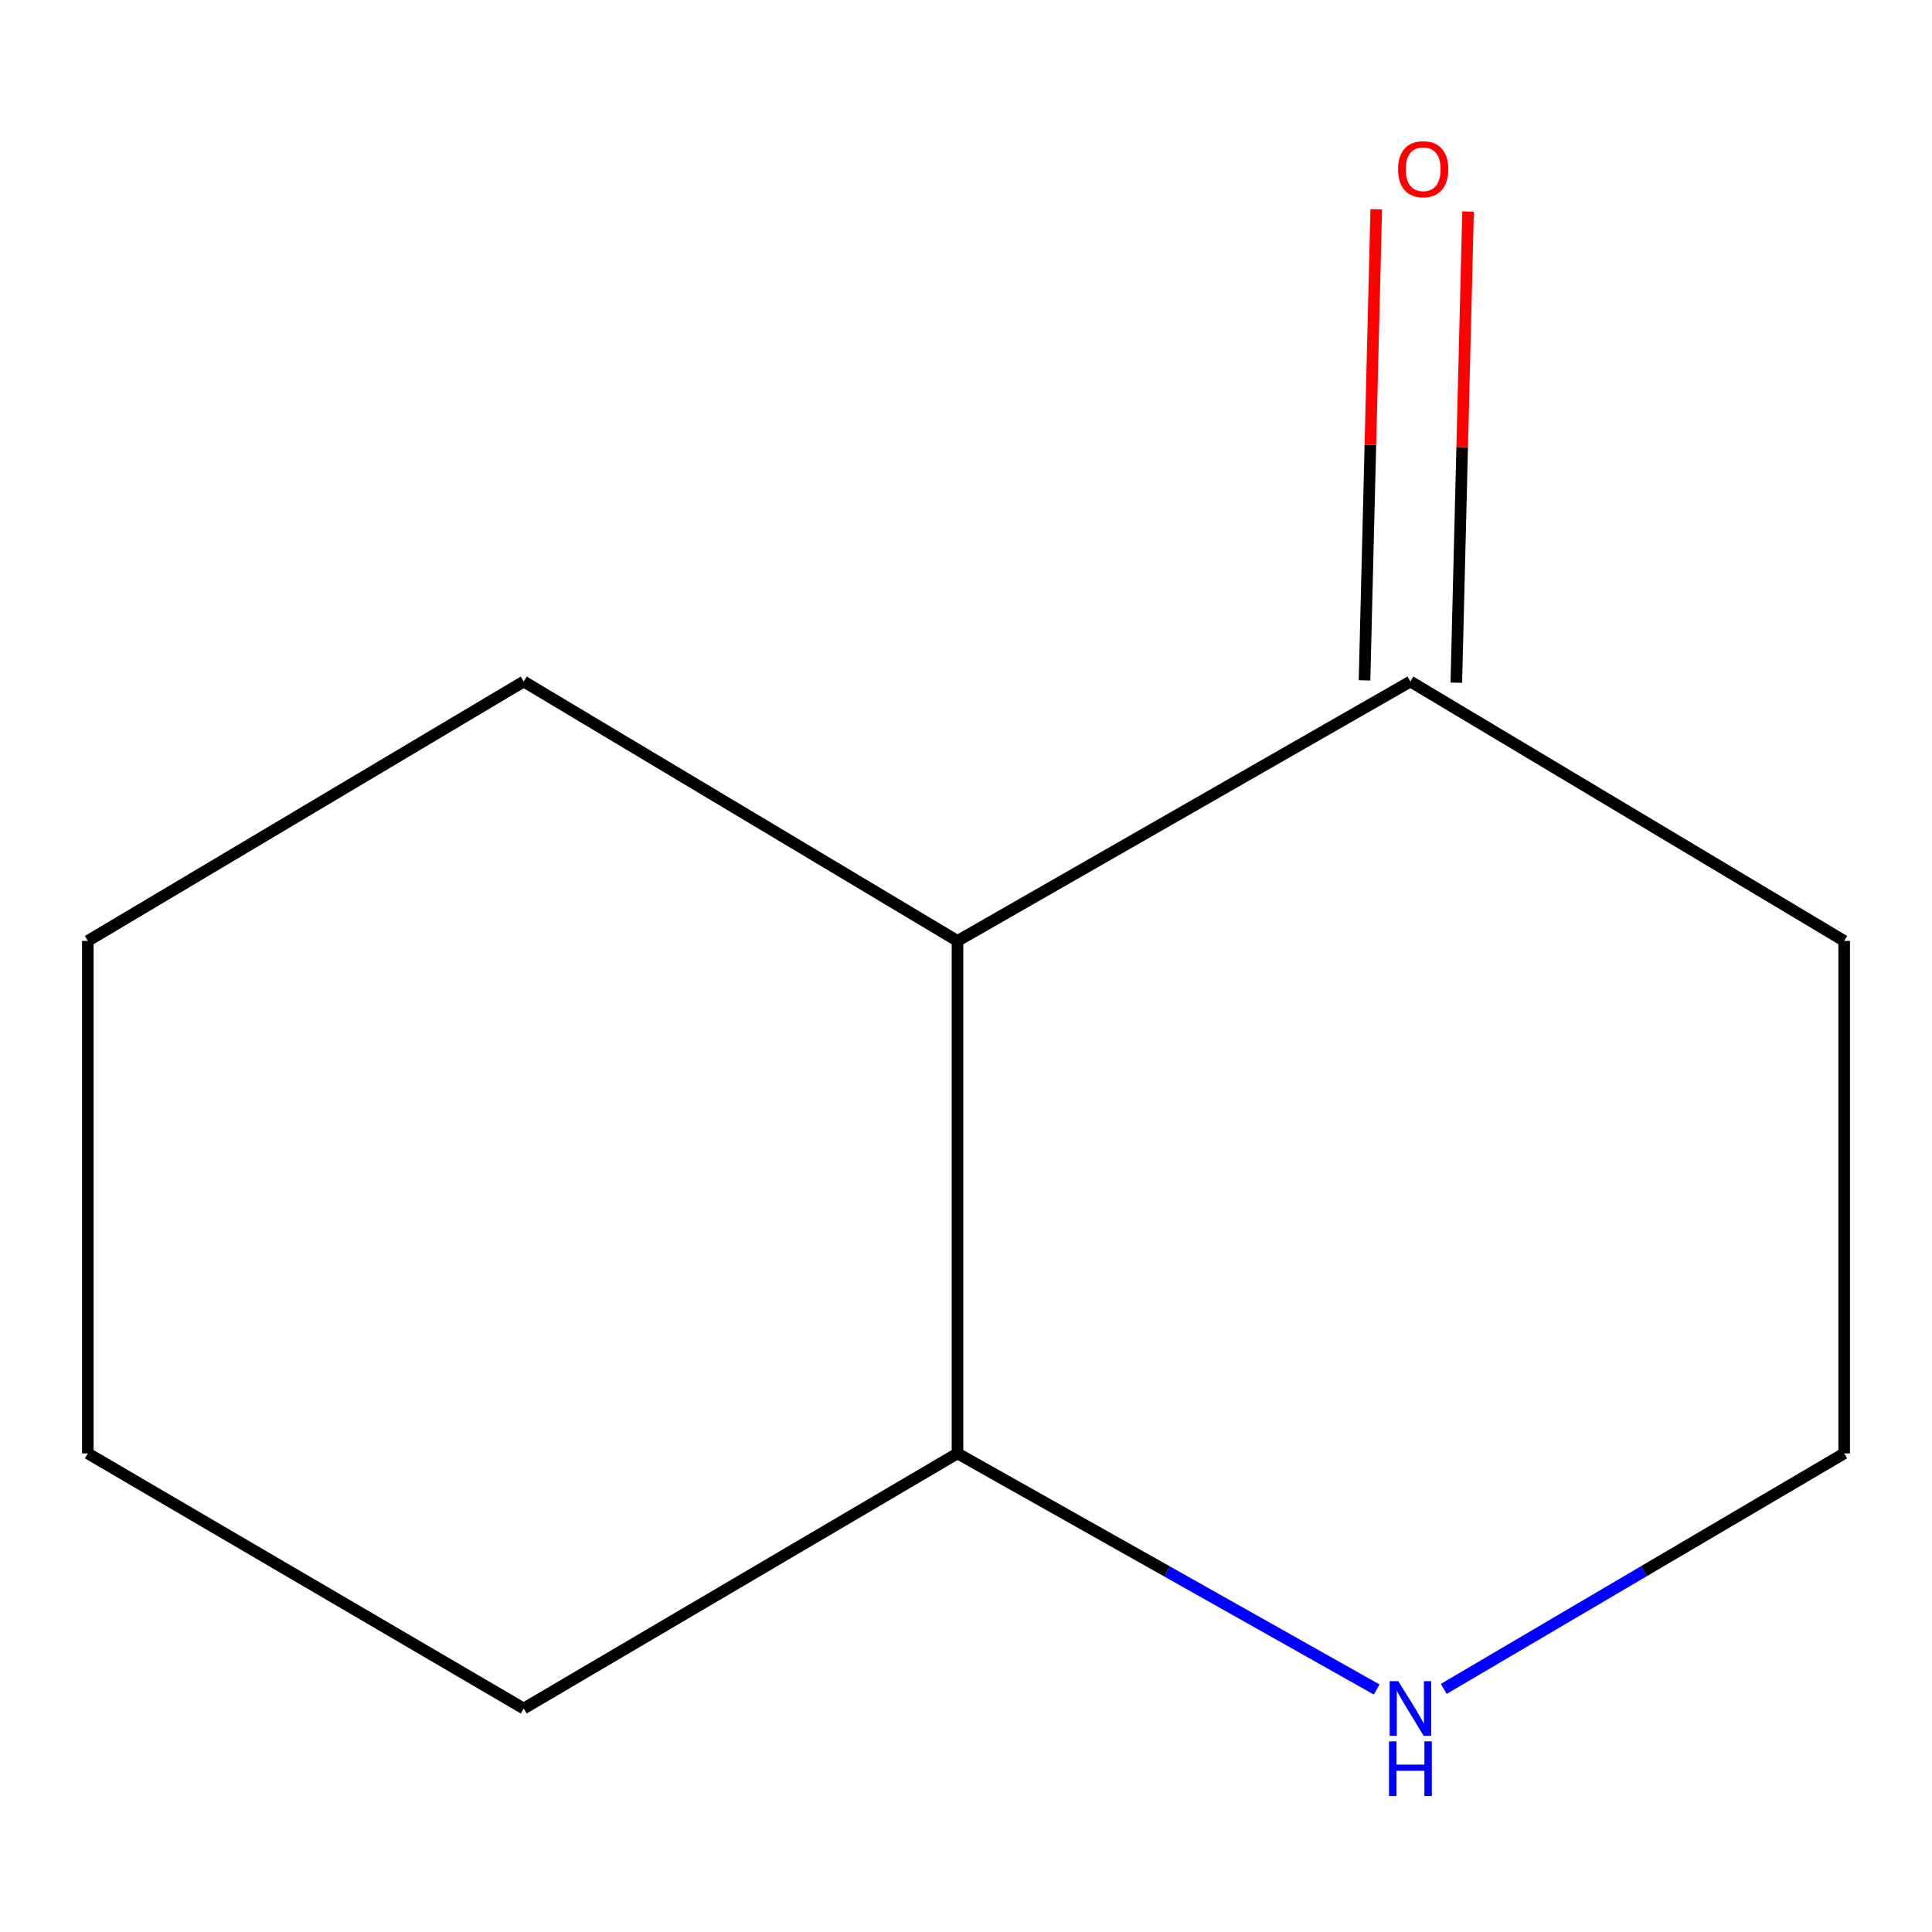 <?xml version='1.0' encoding='iso-8859-1'?>
<svg version='1.1' baseProfile='full'
              xmlns='http://www.w3.org/2000/svg'
                      xmlns:rdkit='http://www.rdkit.org/xml'
                      xmlns:xlink='http://www.w3.org/1999/xlink'
                  xml:space='preserve'
width='1000px' height='1000px' viewBox='0 0 1000 1000'>
<!-- END OF HEADER -->
<rect style='opacity:1.0;fill:#FFFFFF;stroke:none' width='1000' height='1000' x='0' y='0'> </rect>
<path class='bond-0' d='M 495.591,487.022 L 730.032,352.757' style='fill:none;fill-rule:evenodd;stroke:#000000;stroke-width:6px;stroke-linecap:butt;stroke-linejoin:miter;stroke-opacity:1' />
<path class='bond-2' d='M 495.591,487.022 L 495.591,752.277' style='fill:none;fill-rule:evenodd;stroke:#000000;stroke-width:6px;stroke-linecap:butt;stroke-linejoin:miter;stroke-opacity:1' />
<path class='bond-6' d='M 495.591,487.022 L 271.077,352.757' style='fill:none;fill-rule:evenodd;stroke:#000000;stroke-width:6px;stroke-linecap:butt;stroke-linejoin:miter;stroke-opacity:1' />
<path class='bond-3' d='M 753.788,353.348 L 756.823,231.418' style='fill:none;fill-rule:evenodd;stroke:#000000;stroke-width:6px;stroke-linecap:butt;stroke-linejoin:miter;stroke-opacity:1' />
<path class='bond-3' d='M 756.823,231.418 L 759.857,109.487' style='fill:none;fill-rule:evenodd;stroke:#FF0000;stroke-width:6px;stroke-linecap:butt;stroke-linejoin:miter;stroke-opacity:1' />
<path class='bond-3' d='M 706.276,352.166 L 709.31,230.235' style='fill:none;fill-rule:evenodd;stroke:#000000;stroke-width:6px;stroke-linecap:butt;stroke-linejoin:miter;stroke-opacity:1' />
<path class='bond-3' d='M 709.31,230.235 L 712.344,108.304' style='fill:none;fill-rule:evenodd;stroke:#FF0000;stroke-width:6px;stroke-linecap:butt;stroke-linejoin:miter;stroke-opacity:1' />
<path class='bond-4' d='M 730.032,352.757 L 954.545,487.022' style='fill:none;fill-rule:evenodd;stroke:#000000;stroke-width:6px;stroke-linecap:butt;stroke-linejoin:miter;stroke-opacity:1' />
<path class='bond-1' d='M 712.565,874.485 L 604.078,813.381' style='fill:none;fill-rule:evenodd;stroke:#0000FF;stroke-width:6px;stroke-linecap:butt;stroke-linejoin:miter;stroke-opacity:1' />
<path class='bond-1' d='M 604.078,813.381 L 495.591,752.277' style='fill:none;fill-rule:evenodd;stroke:#000000;stroke-width:6px;stroke-linecap:butt;stroke-linejoin:miter;stroke-opacity:1' />
<path class='bond-5' d='M 747.284,874.177 L 850.915,813.227' style='fill:none;fill-rule:evenodd;stroke:#0000FF;stroke-width:6px;stroke-linecap:butt;stroke-linejoin:miter;stroke-opacity:1' />
<path class='bond-5' d='M 850.915,813.227 L 954.545,752.277' style='fill:none;fill-rule:evenodd;stroke:#000000;stroke-width:6px;stroke-linecap:butt;stroke-linejoin:miter;stroke-opacity:1' />
<path class='bond-7' d='M 495.591,752.277 L 271.077,884.323' style='fill:none;fill-rule:evenodd;stroke:#000000;stroke-width:6px;stroke-linecap:butt;stroke-linejoin:miter;stroke-opacity:1' />
<path class='bond-11' d='M 954.545,487.022 L 954.545,752.277' style='fill:none;fill-rule:evenodd;stroke:#000000;stroke-width:6px;stroke-linecap:butt;stroke-linejoin:miter;stroke-opacity:1' />
<path class='bond-8' d='M 271.077,352.757 L 45.455,487.022' style='fill:none;fill-rule:evenodd;stroke:#000000;stroke-width:6px;stroke-linecap:butt;stroke-linejoin:miter;stroke-opacity:1' />
<path class='bond-10' d='M 271.077,884.323 L 45.455,752.277' style='fill:none;fill-rule:evenodd;stroke:#000000;stroke-width:6px;stroke-linecap:butt;stroke-linejoin:miter;stroke-opacity:1' />
<path class='bond-9' d='M 45.455,487.022 L 45.455,752.277' style='fill:none;fill-rule:evenodd;stroke:#000000;stroke-width:6px;stroke-linecap:butt;stroke-linejoin:miter;stroke-opacity:1' />
<path  class='atom-2' d='M 723.772 870.163
L 733.052 885.163
Q 733.972 886.643, 735.452 889.323
Q 736.932 892.003, 737.012 892.163
L 737.012 870.163
L 740.772 870.163
L 740.772 898.483
L 736.892 898.483
L 726.932 882.083
Q 725.772 880.163, 724.532 877.963
Q 723.332 875.763, 722.972 875.083
L 722.972 898.483
L 719.292 898.483
L 719.292 870.163
L 723.772 870.163
' fill='#0000FF'/>
<path  class='atom-2' d='M 718.952 901.315
L 722.792 901.315
L 722.792 913.355
L 737.272 913.355
L 737.272 901.315
L 741.112 901.315
L 741.112 929.635
L 737.272 929.635
L 737.272 916.555
L 722.792 916.555
L 722.792 929.635
L 718.952 929.635
L 718.952 901.315
' fill='#0000FF'/>
<path  class='atom-4' d='M 723.633 87.582
Q 723.633 80.782, 726.993 76.982
Q 730.353 73.182, 736.633 73.182
Q 742.913 73.182, 746.273 76.982
Q 749.633 80.782, 749.633 87.582
Q 749.633 94.462, 746.233 98.382
Q 742.833 102.262, 736.633 102.262
Q 730.393 102.262, 726.993 98.382
Q 723.633 94.502, 723.633 87.582
M 736.633 99.062
Q 740.953 99.062, 743.273 96.182
Q 745.633 93.262, 745.633 87.582
Q 745.633 82.022, 743.273 79.222
Q 740.953 76.382, 736.633 76.382
Q 732.313 76.382, 729.953 79.182
Q 727.633 81.982, 727.633 87.582
Q 727.633 93.302, 729.953 96.182
Q 732.313 99.062, 736.633 99.062
' fill='#FF0000'/>
</svg>
